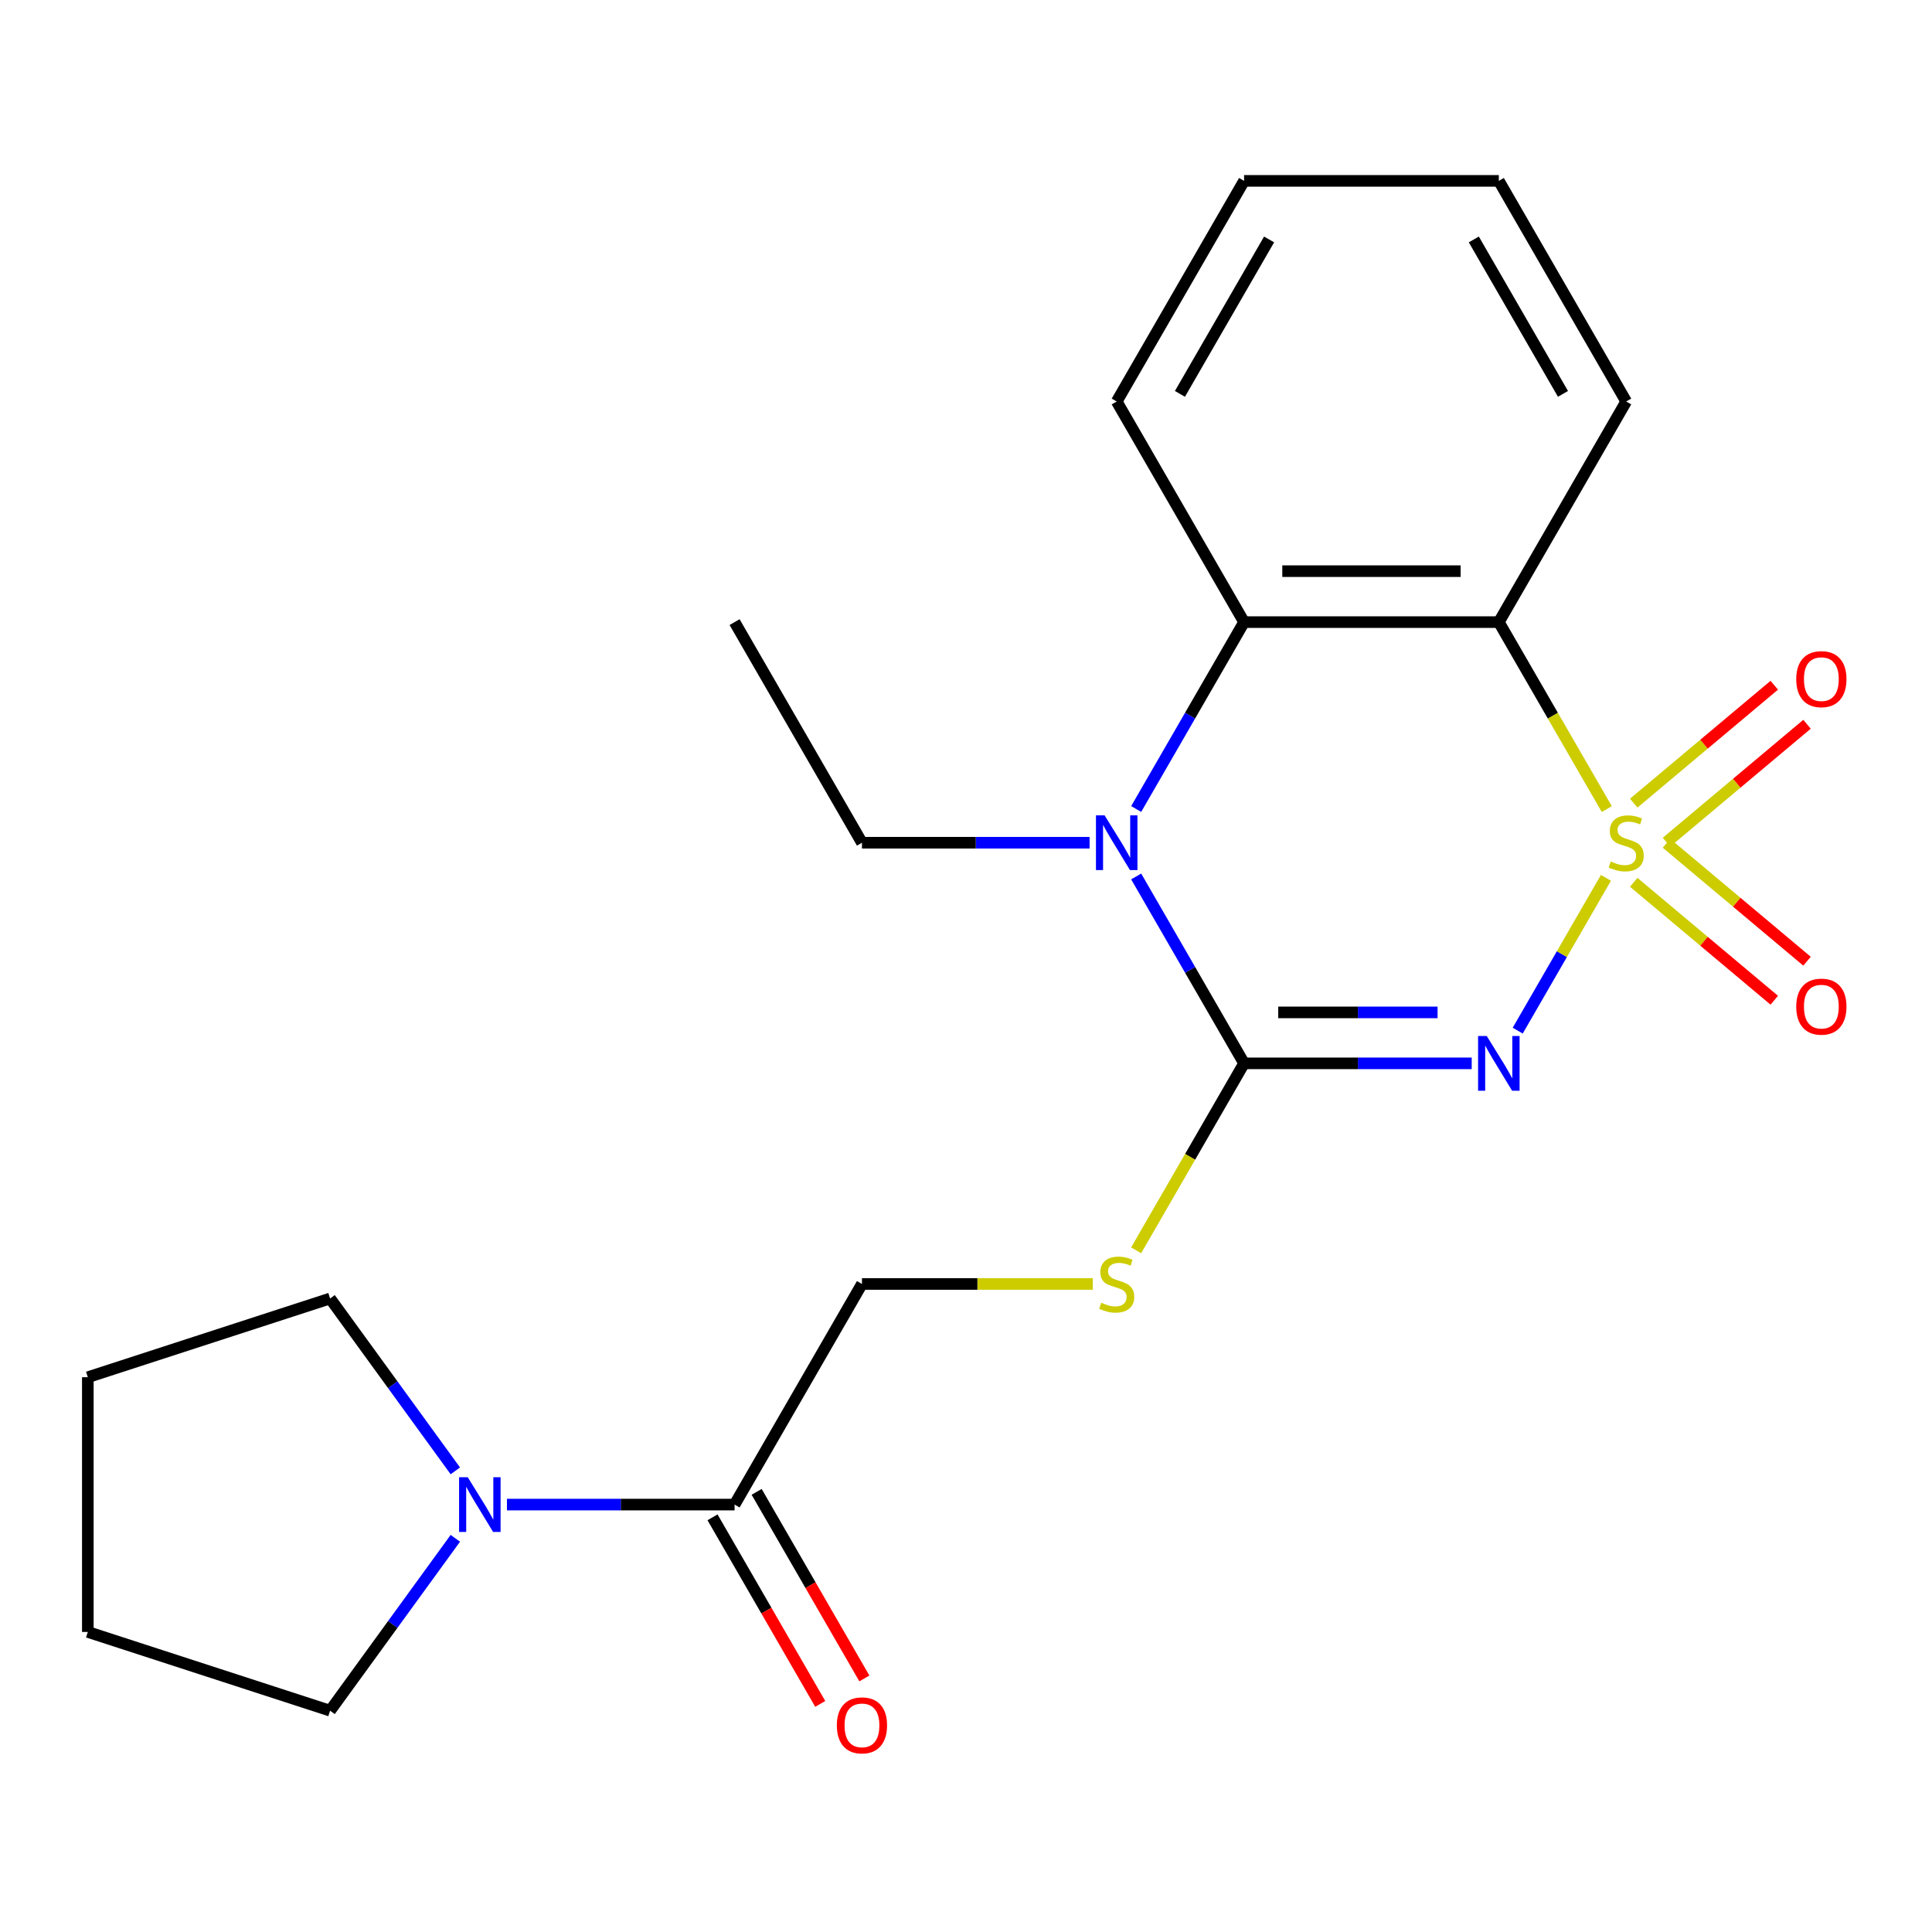 <?xml version='1.0' encoding='iso-8859-1'?>
<svg version='1.1' baseProfile='full'
              xmlns='http://www.w3.org/2000/svg'
                      xmlns:rdkit='http://www.rdkit.org/xml'
                      xmlns:xlink='http://www.w3.org/1999/xlink'
                  xml:space='preserve'
width='1000px' height='1000px' viewBox='0 0 1000 1000'>
<!-- END OF HEADER -->
<rect style='opacity:1.0;fill:#FFFFFF;stroke:none' width='1000' height='1000' x='0' y='0'> </rect>
<path class='bond-0' d='M 831.226,454.373 L 808.397,493.914' style='fill:none;fill-rule:evenodd;stroke:#CCCC00;stroke-width:6px;stroke-linecap:butt;stroke-linejoin:miter;stroke-opacity:1' />
<path class='bond-0' d='M 808.397,493.914 L 785.567,533.456' style='fill:none;fill-rule:evenodd;stroke:#0000FF;stroke-width:6px;stroke-linecap:butt;stroke-linejoin:miter;stroke-opacity:1' />
<path class='bond-2' d='M 831.665,418.78 L 803.729,370.392' style='fill:none;fill-rule:evenodd;stroke:#CCCC00;stroke-width:6px;stroke-linecap:butt;stroke-linejoin:miter;stroke-opacity:1' />
<path class='bond-2' d='M 803.729,370.392 L 775.792,322.004' style='fill:none;fill-rule:evenodd;stroke:#000000;stroke-width:6px;stroke-linecap:butt;stroke-linejoin:miter;stroke-opacity:1' />
<path class='bond-8' d='M 862.573,435.912 L 898.943,405.394' style='fill:none;fill-rule:evenodd;stroke:#CCCC00;stroke-width:6px;stroke-linecap:butt;stroke-linejoin:miter;stroke-opacity:1' />
<path class='bond-8' d='M 898.943,405.394 L 935.312,374.876' style='fill:none;fill-rule:evenodd;stroke:#FF0000;stroke-width:6px;stroke-linecap:butt;stroke-linejoin:miter;stroke-opacity:1' />
<path class='bond-8' d='M 845.621,415.71 L 881.991,385.192' style='fill:none;fill-rule:evenodd;stroke:#CCCC00;stroke-width:6px;stroke-linecap:butt;stroke-linejoin:miter;stroke-opacity:1' />
<path class='bond-8' d='M 881.991,385.192 L 918.361,354.674' style='fill:none;fill-rule:evenodd;stroke:#FF0000;stroke-width:6px;stroke-linecap:butt;stroke-linejoin:miter;stroke-opacity:1' />
<path class='bond-9' d='M 845.621,456.682 L 881.991,487.2' style='fill:none;fill-rule:evenodd;stroke:#CCCC00;stroke-width:6px;stroke-linecap:butt;stroke-linejoin:miter;stroke-opacity:1' />
<path class='bond-9' d='M 881.991,487.2 L 918.361,517.718' style='fill:none;fill-rule:evenodd;stroke:#FF0000;stroke-width:6px;stroke-linecap:butt;stroke-linejoin:miter;stroke-opacity:1' />
<path class='bond-9' d='M 862.573,436.48 L 898.943,466.998' style='fill:none;fill-rule:evenodd;stroke:#CCCC00;stroke-width:6px;stroke-linecap:butt;stroke-linejoin:miter;stroke-opacity:1' />
<path class='bond-9' d='M 898.943,466.998 L 935.312,497.516' style='fill:none;fill-rule:evenodd;stroke:#FF0000;stroke-width:6px;stroke-linecap:butt;stroke-linejoin:miter;stroke-opacity:1' />
<path class='bond-1' d='M 761.755,550.388 L 702.845,550.388' style='fill:none;fill-rule:evenodd;stroke:#0000FF;stroke-width:6px;stroke-linecap:butt;stroke-linejoin:miter;stroke-opacity:1' />
<path class='bond-1' d='M 702.845,550.388 L 643.934,550.388' style='fill:none;fill-rule:evenodd;stroke:#000000;stroke-width:6px;stroke-linecap:butt;stroke-linejoin:miter;stroke-opacity:1' />
<path class='bond-1' d='M 744.082,524.016 L 702.845,524.016' style='fill:none;fill-rule:evenodd;stroke:#0000FF;stroke-width:6px;stroke-linecap:butt;stroke-linejoin:miter;stroke-opacity:1' />
<path class='bond-1' d='M 702.845,524.016 L 661.608,524.016' style='fill:none;fill-rule:evenodd;stroke:#000000;stroke-width:6px;stroke-linecap:butt;stroke-linejoin:miter;stroke-opacity:1' />
<path class='bond-7' d='M 643.934,550.388 L 615.998,598.776' style='fill:none;fill-rule:evenodd;stroke:#000000;stroke-width:6px;stroke-linecap:butt;stroke-linejoin:miter;stroke-opacity:1' />
<path class='bond-7' d='M 615.998,598.776 L 588.061,647.163' style='fill:none;fill-rule:evenodd;stroke:#CCCC00;stroke-width:6px;stroke-linecap:butt;stroke-linejoin:miter;stroke-opacity:1' />
<path class='bond-22' d='M 643.934,550.388 L 616.009,502.02' style='fill:none;fill-rule:evenodd;stroke:#000000;stroke-width:6px;stroke-linecap:butt;stroke-linejoin:miter;stroke-opacity:1' />
<path class='bond-22' d='M 616.009,502.02 L 588.084,453.653' style='fill:none;fill-rule:evenodd;stroke:#0000FF;stroke-width:6px;stroke-linecap:butt;stroke-linejoin:miter;stroke-opacity:1' />
<path class='bond-4' d='M 775.792,322.004 L 643.934,322.004' style='fill:none;fill-rule:evenodd;stroke:#000000;stroke-width:6px;stroke-linecap:butt;stroke-linejoin:miter;stroke-opacity:1' />
<path class='bond-4' d='M 756.013,295.633 L 663.713,295.633' style='fill:none;fill-rule:evenodd;stroke:#000000;stroke-width:6px;stroke-linecap:butt;stroke-linejoin:miter;stroke-opacity:1' />
<path class='bond-13' d='M 775.792,322.004 L 841.721,207.812' style='fill:none;fill-rule:evenodd;stroke:#000000;stroke-width:6px;stroke-linecap:butt;stroke-linejoin:miter;stroke-opacity:1' />
<path class='bond-3' d='M 588.084,418.74 L 616.009,370.372' style='fill:none;fill-rule:evenodd;stroke:#0000FF;stroke-width:6px;stroke-linecap:butt;stroke-linejoin:miter;stroke-opacity:1' />
<path class='bond-3' d='M 616.009,370.372 L 643.934,322.004' style='fill:none;fill-rule:evenodd;stroke:#000000;stroke-width:6px;stroke-linecap:butt;stroke-linejoin:miter;stroke-opacity:1' />
<path class='bond-12' d='M 563.969,436.196 L 505.059,436.196' style='fill:none;fill-rule:evenodd;stroke:#0000FF;stroke-width:6px;stroke-linecap:butt;stroke-linejoin:miter;stroke-opacity:1' />
<path class='bond-12' d='M 505.059,436.196 L 446.148,436.196' style='fill:none;fill-rule:evenodd;stroke:#000000;stroke-width:6px;stroke-linecap:butt;stroke-linejoin:miter;stroke-opacity:1' />
<path class='bond-14' d='M 643.934,322.004 L 578.006,207.812' style='fill:none;fill-rule:evenodd;stroke:#000000;stroke-width:6px;stroke-linecap:butt;stroke-linejoin:miter;stroke-opacity:1' />
<path class='bond-5' d='M 380.22,778.772 L 446.148,664.58' style='fill:none;fill-rule:evenodd;stroke:#000000;stroke-width:6px;stroke-linecap:butt;stroke-linejoin:miter;stroke-opacity:1' />
<path class='bond-6' d='M 380.22,778.772 L 321.309,778.772' style='fill:none;fill-rule:evenodd;stroke:#000000;stroke-width:6px;stroke-linecap:butt;stroke-linejoin:miter;stroke-opacity:1' />
<path class='bond-6' d='M 321.309,778.772 L 262.399,778.772' style='fill:none;fill-rule:evenodd;stroke:#0000FF;stroke-width:6px;stroke-linecap:butt;stroke-linejoin:miter;stroke-opacity:1' />
<path class='bond-11' d='M 368.8,785.365 L 396.679,833.652' style='fill:none;fill-rule:evenodd;stroke:#000000;stroke-width:6px;stroke-linecap:butt;stroke-linejoin:miter;stroke-opacity:1' />
<path class='bond-11' d='M 396.679,833.652 L 424.558,881.94' style='fill:none;fill-rule:evenodd;stroke:#FF0000;stroke-width:6px;stroke-linecap:butt;stroke-linejoin:miter;stroke-opacity:1' />
<path class='bond-11' d='M 391.639,772.179 L 419.518,820.467' style='fill:none;fill-rule:evenodd;stroke:#000000;stroke-width:6px;stroke-linecap:butt;stroke-linejoin:miter;stroke-opacity:1' />
<path class='bond-11' d='M 419.518,820.467 L 447.397,868.754' style='fill:none;fill-rule:evenodd;stroke:#FF0000;stroke-width:6px;stroke-linecap:butt;stroke-linejoin:miter;stroke-opacity:1' />
<path class='bond-15' d='M 235.679,796.228 L 203.269,840.837' style='fill:none;fill-rule:evenodd;stroke:#0000FF;stroke-width:6px;stroke-linecap:butt;stroke-linejoin:miter;stroke-opacity:1' />
<path class='bond-15' d='M 203.269,840.837 L 170.858,885.447' style='fill:none;fill-rule:evenodd;stroke:#000000;stroke-width:6px;stroke-linecap:butt;stroke-linejoin:miter;stroke-opacity:1' />
<path class='bond-16' d='M 235.679,761.315 L 203.269,716.706' style='fill:none;fill-rule:evenodd;stroke:#0000FF;stroke-width:6px;stroke-linecap:butt;stroke-linejoin:miter;stroke-opacity:1' />
<path class='bond-16' d='M 203.269,716.706 L 170.858,672.097' style='fill:none;fill-rule:evenodd;stroke:#000000;stroke-width:6px;stroke-linecap:butt;stroke-linejoin:miter;stroke-opacity:1' />
<path class='bond-10' d='M 565.629,664.58 L 505.889,664.58' style='fill:none;fill-rule:evenodd;stroke:#CCCC00;stroke-width:6px;stroke-linecap:butt;stroke-linejoin:miter;stroke-opacity:1' />
<path class='bond-10' d='M 505.889,664.58 L 446.148,664.58' style='fill:none;fill-rule:evenodd;stroke:#000000;stroke-width:6px;stroke-linecap:butt;stroke-linejoin:miter;stroke-opacity:1' />
<path class='bond-17' d='M 446.148,436.196 L 380.22,322.004' style='fill:none;fill-rule:evenodd;stroke:#000000;stroke-width:6px;stroke-linecap:butt;stroke-linejoin:miter;stroke-opacity:1' />
<path class='bond-18' d='M 841.721,207.812 L 775.792,93.621' style='fill:none;fill-rule:evenodd;stroke:#000000;stroke-width:6px;stroke-linecap:butt;stroke-linejoin:miter;stroke-opacity:1' />
<path class='bond-18' d='M 808.993,203.869 L 762.843,123.935' style='fill:none;fill-rule:evenodd;stroke:#000000;stroke-width:6px;stroke-linecap:butt;stroke-linejoin:miter;stroke-opacity:1' />
<path class='bond-23' d='M 578.006,207.812 L 643.934,93.621' style='fill:none;fill-rule:evenodd;stroke:#000000;stroke-width:6px;stroke-linecap:butt;stroke-linejoin:miter;stroke-opacity:1' />
<path class='bond-23' d='M 610.733,203.869 L 656.884,123.935' style='fill:none;fill-rule:evenodd;stroke:#000000;stroke-width:6px;stroke-linecap:butt;stroke-linejoin:miter;stroke-opacity:1' />
<path class='bond-21' d='M 170.858,885.447 L 45.455,844.7' style='fill:none;fill-rule:evenodd;stroke:#000000;stroke-width:6px;stroke-linecap:butt;stroke-linejoin:miter;stroke-opacity:1' />
<path class='bond-20' d='M 170.858,672.097 L 45.455,712.843' style='fill:none;fill-rule:evenodd;stroke:#000000;stroke-width:6px;stroke-linecap:butt;stroke-linejoin:miter;stroke-opacity:1' />
<path class='bond-19' d='M 775.792,93.621 L 643.934,93.621' style='fill:none;fill-rule:evenodd;stroke:#000000;stroke-width:6px;stroke-linecap:butt;stroke-linejoin:miter;stroke-opacity:1' />
<path class='bond-24' d='M 45.455,712.843 L 45.455,844.7' style='fill:none;fill-rule:evenodd;stroke:#000000;stroke-width:6px;stroke-linecap:butt;stroke-linejoin:miter;stroke-opacity:1' />
<path  class='atom-0' d='M 833.721 445.916
Q 834.041 446.036, 835.361 446.596
Q 836.681 447.156, 838.121 447.516
Q 839.601 447.836, 841.041 447.836
Q 843.721 447.836, 845.281 446.556
Q 846.841 445.236, 846.841 442.956
Q 846.841 441.396, 846.041 440.436
Q 845.281 439.476, 844.081 438.956
Q 842.881 438.436, 840.881 437.836
Q 838.361 437.076, 836.841 436.356
Q 835.361 435.636, 834.281 434.116
Q 833.241 432.596, 833.241 430.036
Q 833.241 426.476, 835.641 424.276
Q 838.081 422.076, 842.881 422.076
Q 846.161 422.076, 849.881 423.636
L 848.961 426.716
Q 845.561 425.316, 843.001 425.316
Q 840.241 425.316, 838.721 426.476
Q 837.201 427.596, 837.241 429.556
Q 837.241 431.076, 838.001 431.996
Q 838.801 432.916, 839.921 433.436
Q 841.081 433.956, 843.001 434.556
Q 845.561 435.356, 847.081 436.156
Q 848.601 436.956, 849.681 438.596
Q 850.801 440.196, 850.801 442.956
Q 850.801 446.876, 848.161 448.996
Q 845.561 451.076, 841.201 451.076
Q 838.681 451.076, 836.761 450.516
Q 834.881 449.996, 832.641 449.076
L 833.721 445.916
' fill='#CCCC00'/>
<path  class='atom-1' d='M 769.532 536.228
L 778.812 551.228
Q 779.732 552.708, 781.212 555.388
Q 782.692 558.068, 782.772 558.228
L 782.772 536.228
L 786.532 536.228
L 786.532 564.548
L 782.652 564.548
L 772.692 548.148
Q 771.532 546.228, 770.292 544.028
Q 769.092 541.828, 768.732 541.148
L 768.732 564.548
L 765.052 564.548
L 765.052 536.228
L 769.532 536.228
' fill='#0000FF'/>
<path  class='atom-4' d='M 571.746 422.036
L 581.026 437.036
Q 581.946 438.516, 583.426 441.196
Q 584.906 443.876, 584.986 444.036
L 584.986 422.036
L 588.746 422.036
L 588.746 450.356
L 584.866 450.356
L 574.906 433.956
Q 573.746 432.036, 572.506 429.836
Q 571.306 427.636, 570.946 426.956
L 570.946 450.356
L 567.266 450.356
L 567.266 422.036
L 571.746 422.036
' fill='#0000FF'/>
<path  class='atom-7' d='M 242.102 764.612
L 251.382 779.612
Q 252.302 781.092, 253.782 783.772
Q 255.262 786.452, 255.342 786.612
L 255.342 764.612
L 259.102 764.612
L 259.102 792.932
L 255.222 792.932
L 245.262 776.532
Q 244.102 774.612, 242.862 772.412
Q 241.662 770.212, 241.302 769.532
L 241.302 792.932
L 237.622 792.932
L 237.622 764.612
L 242.102 764.612
' fill='#0000FF'/>
<path  class='atom-8' d='M 570.006 674.3
Q 570.326 674.42, 571.646 674.98
Q 572.966 675.54, 574.406 675.9
Q 575.886 676.22, 577.326 676.22
Q 580.006 676.22, 581.566 674.94
Q 583.126 673.62, 583.126 671.34
Q 583.126 669.78, 582.326 668.82
Q 581.566 667.86, 580.366 667.34
Q 579.166 666.82, 577.166 666.22
Q 574.646 665.46, 573.126 664.74
Q 571.646 664.02, 570.566 662.5
Q 569.526 660.98, 569.526 658.42
Q 569.526 654.86, 571.926 652.66
Q 574.366 650.46, 579.166 650.46
Q 582.446 650.46, 586.166 652.02
L 585.246 655.1
Q 581.846 653.7, 579.286 653.7
Q 576.526 653.7, 575.006 654.86
Q 573.486 655.98, 573.526 657.94
Q 573.526 659.46, 574.286 660.38
Q 575.086 661.3, 576.206 661.82
Q 577.366 662.34, 579.286 662.94
Q 581.846 663.74, 583.366 664.54
Q 584.886 665.34, 585.966 666.98
Q 587.086 668.58, 587.086 671.34
Q 587.086 675.26, 584.446 677.38
Q 581.846 679.46, 577.486 679.46
Q 574.966 679.46, 573.046 678.9
Q 571.166 678.38, 568.926 677.46
L 570.006 674.3
' fill='#CCCC00'/>
<path  class='atom-9' d='M 929.729 351.52
Q 929.729 344.72, 933.089 340.92
Q 936.449 337.12, 942.729 337.12
Q 949.009 337.12, 952.369 340.92
Q 955.729 344.72, 955.729 351.52
Q 955.729 358.4, 952.329 362.32
Q 948.929 366.2, 942.729 366.2
Q 936.489 366.2, 933.089 362.32
Q 929.729 358.44, 929.729 351.52
M 942.729 363
Q 947.049 363, 949.369 360.12
Q 951.729 357.2, 951.729 351.52
Q 951.729 345.96, 949.369 343.16
Q 947.049 340.32, 942.729 340.32
Q 938.409 340.32, 936.049 343.12
Q 933.729 345.92, 933.729 351.52
Q 933.729 357.24, 936.049 360.12
Q 938.409 363, 942.729 363
' fill='#FF0000'/>
<path  class='atom-10' d='M 929.729 521.032
Q 929.729 514.232, 933.089 510.432
Q 936.449 506.632, 942.729 506.632
Q 949.009 506.632, 952.369 510.432
Q 955.729 514.232, 955.729 521.032
Q 955.729 527.912, 952.329 531.832
Q 948.929 535.712, 942.729 535.712
Q 936.489 535.712, 933.089 531.832
Q 929.729 527.952, 929.729 521.032
M 942.729 532.512
Q 947.049 532.512, 949.369 529.632
Q 951.729 526.712, 951.729 521.032
Q 951.729 515.472, 949.369 512.672
Q 947.049 509.832, 942.729 509.832
Q 938.409 509.832, 936.049 512.632
Q 933.729 515.432, 933.729 521.032
Q 933.729 526.752, 936.049 529.632
Q 938.409 532.512, 942.729 532.512
' fill='#FF0000'/>
<path  class='atom-12' d='M 433.148 893.044
Q 433.148 886.244, 436.508 882.444
Q 439.868 878.644, 446.148 878.644
Q 452.428 878.644, 455.788 882.444
Q 459.148 886.244, 459.148 893.044
Q 459.148 899.924, 455.748 903.844
Q 452.348 907.724, 446.148 907.724
Q 439.908 907.724, 436.508 903.844
Q 433.148 899.964, 433.148 893.044
M 446.148 904.524
Q 450.468 904.524, 452.788 901.644
Q 455.148 898.724, 455.148 893.044
Q 455.148 887.484, 452.788 884.684
Q 450.468 881.844, 446.148 881.844
Q 441.828 881.844, 439.468 884.644
Q 437.148 887.444, 437.148 893.044
Q 437.148 898.764, 439.468 901.644
Q 441.828 904.524, 446.148 904.524
' fill='#FF0000'/>
</svg>
